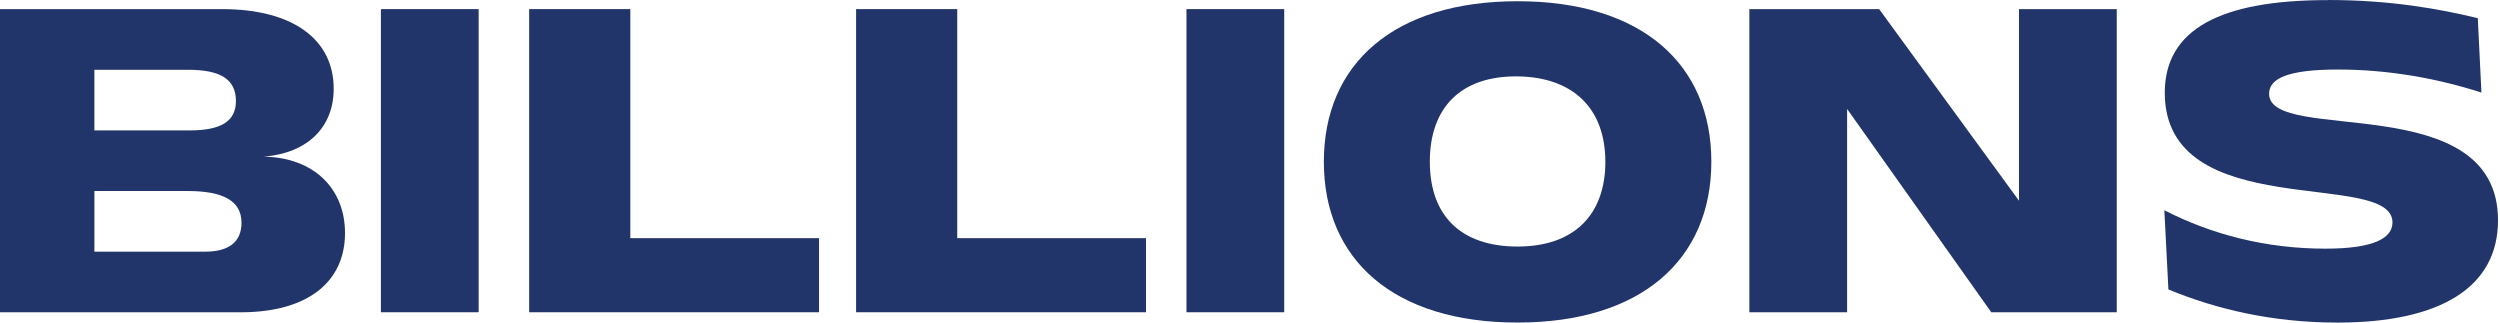 <svg xmlns="http://www.w3.org/2000/svg" width="155" height="20" viewBox="0 0 155 20" fill="none"><path d="M0 0.565H13.767C18.23 0.565 20.689 2.495 20.689 5.503C20.689 7.833 19.135 9.486 16.351 9.713C19.485 9.764 21.391 11.718 21.391 14.45C21.391 17.457 19.108 19.362 14.921 19.362H0V0.567V0.565ZM14.628 6.269C14.628 4.888 13.63 4.326 11.66 4.326H5.851V8.085H11.762C13.655 8.085 14.628 7.547 14.628 6.269ZM14.973 13.809C14.973 12.458 13.842 11.843 11.63 11.843H5.853V15.602H12.737C14.138 15.602 14.974 15.036 14.974 13.809H14.973Z" fill="#21356A"/><path d="M23.616 0.565H29.677V19.36H23.616V0.565Z" fill="#21356A"/><path d="M32.809 0.565H39.079V14.766H50.78V19.36H32.808V0.565H32.809Z" fill="#21356A"/><path d="M53.08 0.565H59.349V14.766H71.051V19.36H53.078V0.565H53.08Z" fill="#21356A"/><path d="M73.561 0.565H79.621V19.36H73.561V0.565Z" fill="#21356A"/><path d="M82.079 10.024C82.079 3.959 86.418 0.076 94.091 0.076C101.765 0.076 106.103 3.959 106.103 10.024C106.103 16.088 101.765 19.998 94.091 19.998C86.418 19.998 82.079 16.115 82.079 10.024ZM99.531 10.024C99.531 6.742 97.549 4.786 94.116 4.737C90.605 4.687 88.649 6.641 88.649 10.024C88.649 13.406 90.605 15.286 94.091 15.286C97.578 15.286 99.533 13.332 99.533 10.024H99.531Z" fill="#21356A"/><path d="M108.46 0.565H116.507L125.178 12.445V0.565H131.239V19.36H123.459L114.521 6.755V19.36H108.46V0.565Z" fill="#21356A"/><path d="M144.32 0C148.206 0 151.24 0.55 153.623 1.127L153.849 5.739C151.04 4.837 148.032 4.311 144.947 4.311C141.861 4.311 140.684 4.861 140.684 5.815C140.684 8.972 154.877 5.414 154.877 13.659C154.877 17.819 151.291 20 144.922 20C140.96 20 137.474 19.198 134.441 17.946L134.189 13.035C137.123 14.539 140.483 15.417 144.171 15.417C147.129 15.417 148.333 14.79 148.333 13.788C148.333 10.455 134.189 13.939 134.216 5.718C134.241 1.835 137.627 0.006 144.322 0.006L144.32 0Z" fill="#21356A"/></svg>